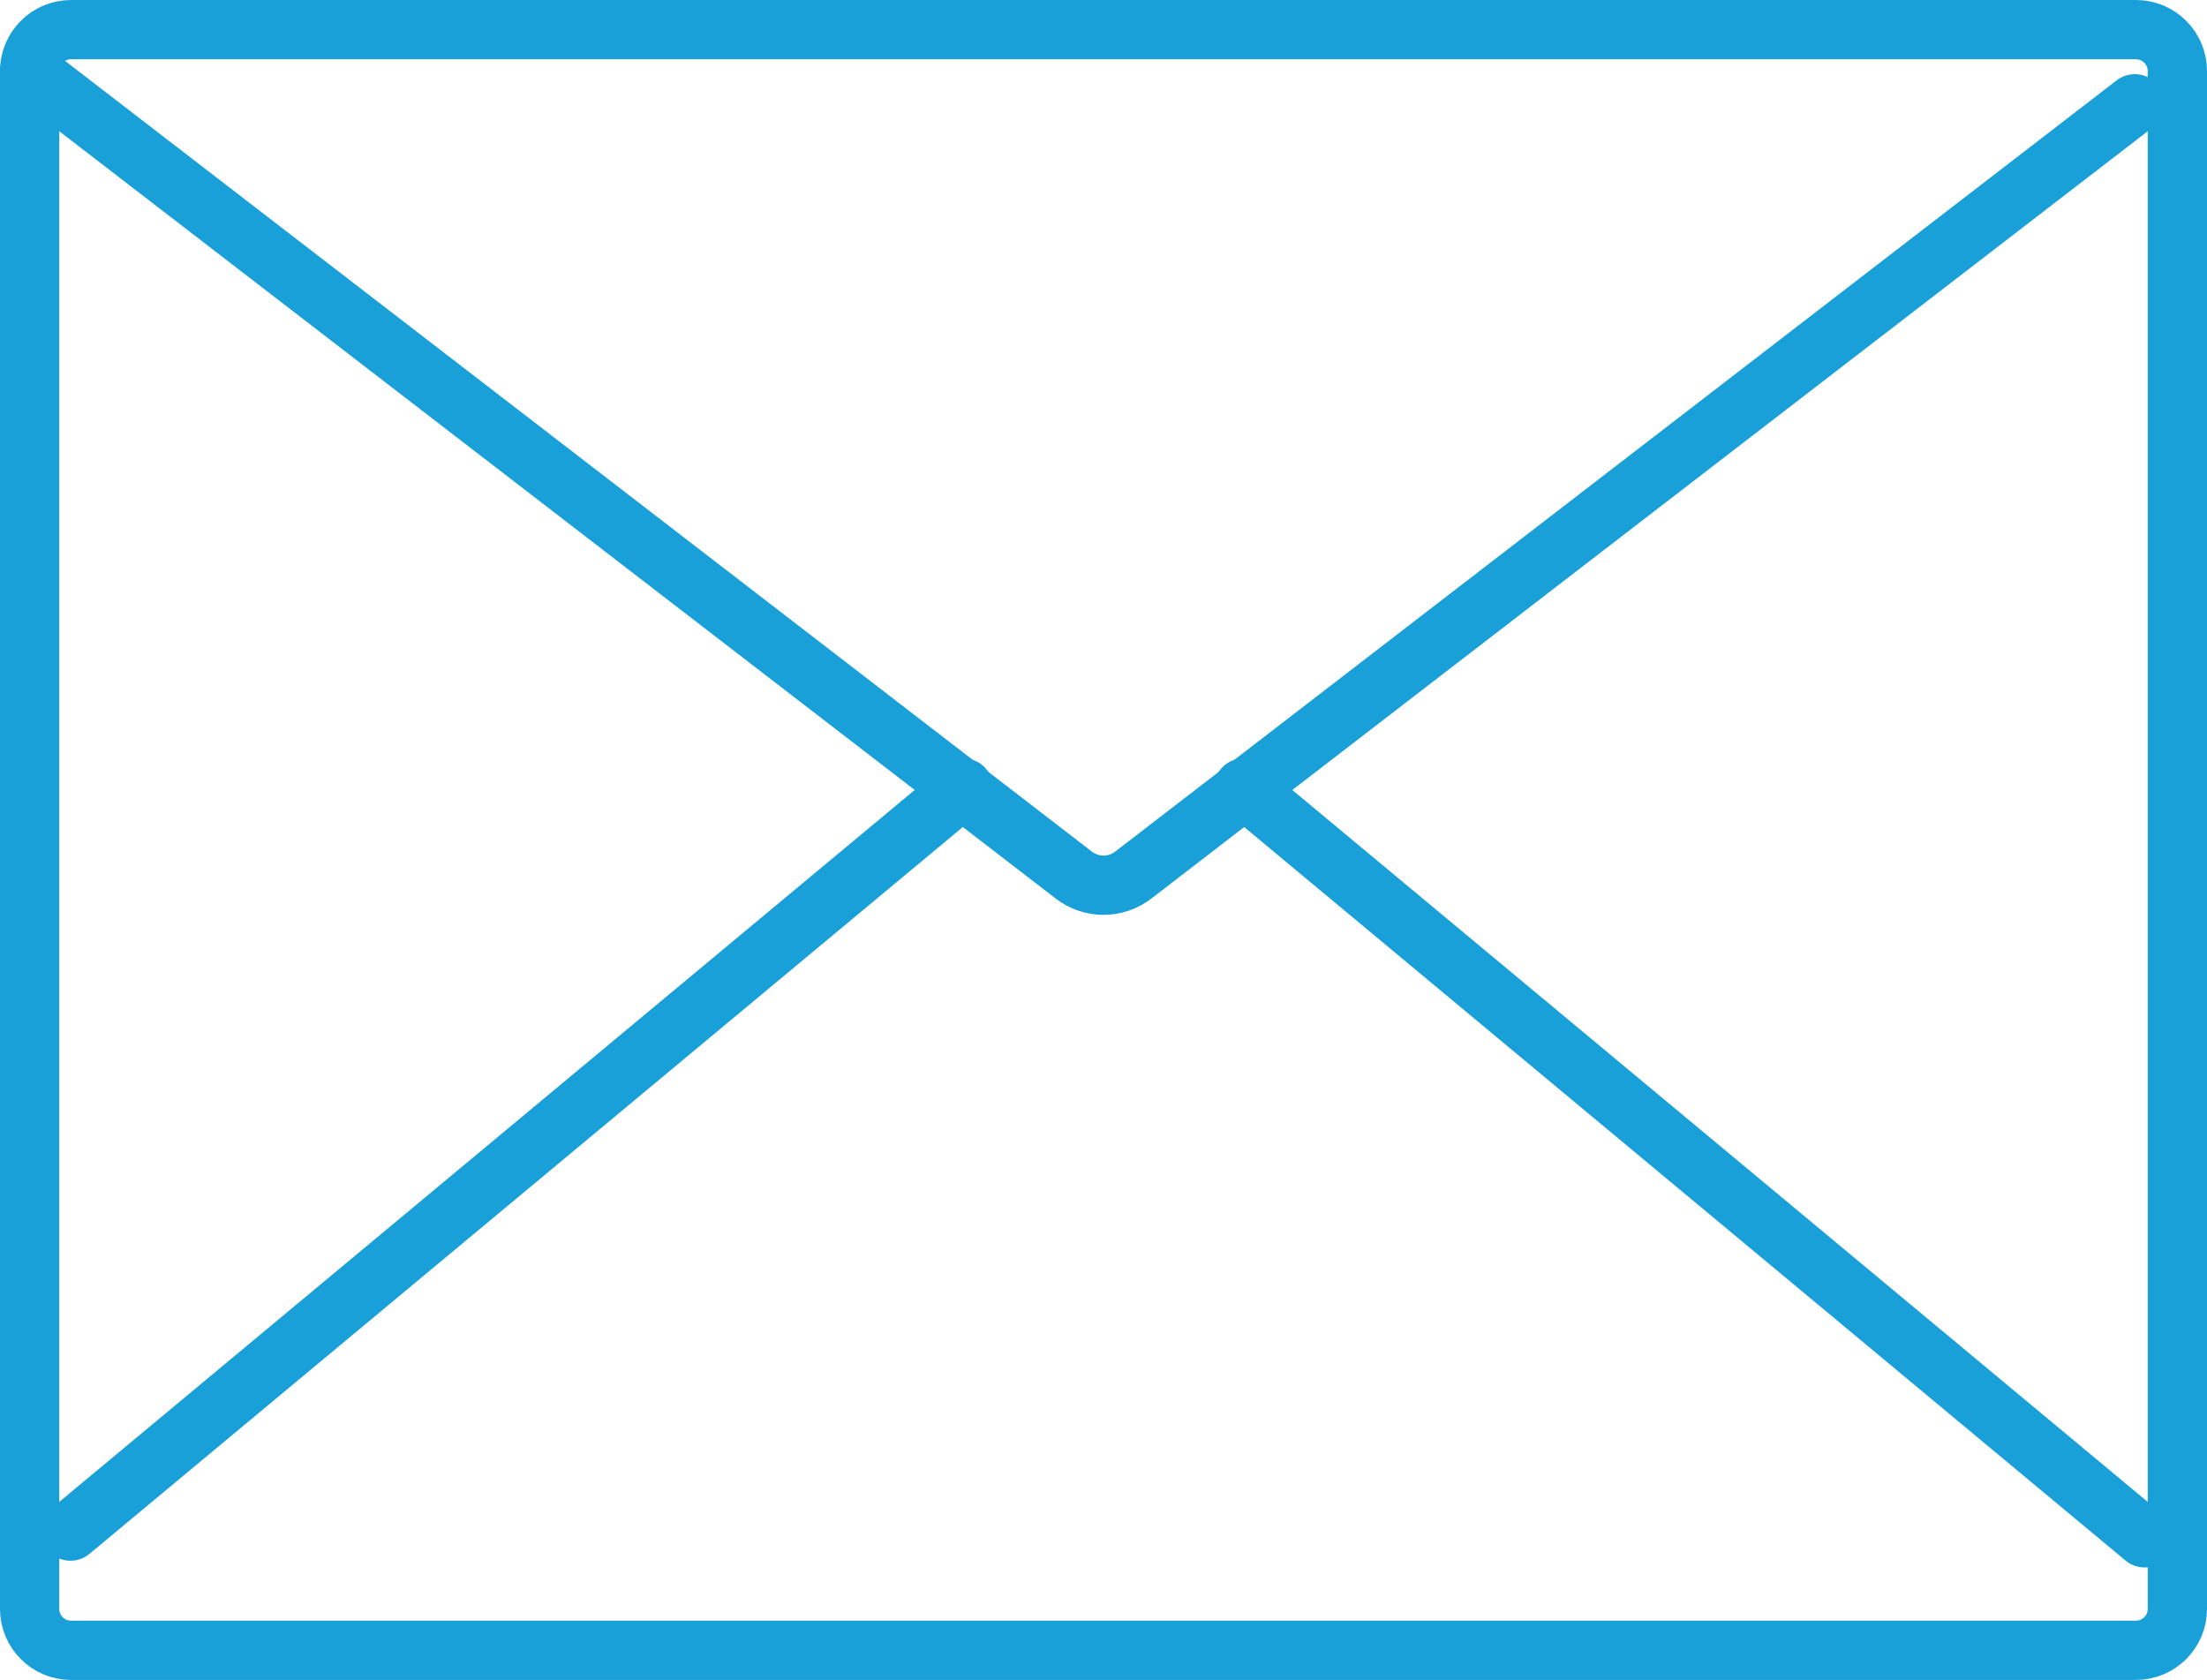 <?xml version="1.0" encoding="UTF-8"?>
<svg id="_レイヤー_2" data-name="レイヤー 2" xmlns="http://www.w3.org/2000/svg" xmlns:xlink="http://www.w3.org/1999/xlink" viewBox="0 0 372.32 283.4">
  <defs>
    <style>
      .cls-1 {
        stroke-width: 0px;
      }

      .cls-1, .cls-2 {
        fill: none;
      }

      .cls-3 {
        clip-path: url(#clippath);
      }

      .cls-2 {
        stroke: #19a0d8;
        stroke-linecap: round;
        stroke-linejoin: round;
        stroke-width: 10px;
      }
    </style>
    <clipPath id="clippath">
      <rect class="cls-1" width="372.32" height="283.4"/>
    </clipPath>
  </defs>
  <g id="_レイヤー_1-2" data-name="レイヤー 1">
    <g class="cls-3">
      <path class="cls-2" d="m11.98,5h348.36c3.85,0,6.98,3.13,6.98,6.98v259.44c0,3.85-3.13,6.98-6.98,6.98H11.98c-3.85,0-6.98-3.13-6.98-6.98V11.98c0-3.85,3.13-6.98,6.98-6.98Z"/>
      <path class="cls-2" d="m5,11.98l176.16,135.65c2.95,2.27,7.06,2.27,10.01,0L360.14,17.51"/>
      <line class="cls-2" x1="11.89" y1="258.29" x2="162.53" y2="132.93"/>
      <line class="cls-2" x1="361.78" y1="259.42" x2="209.79" y2="132.93"/>
    </g>
  </g>
</svg>